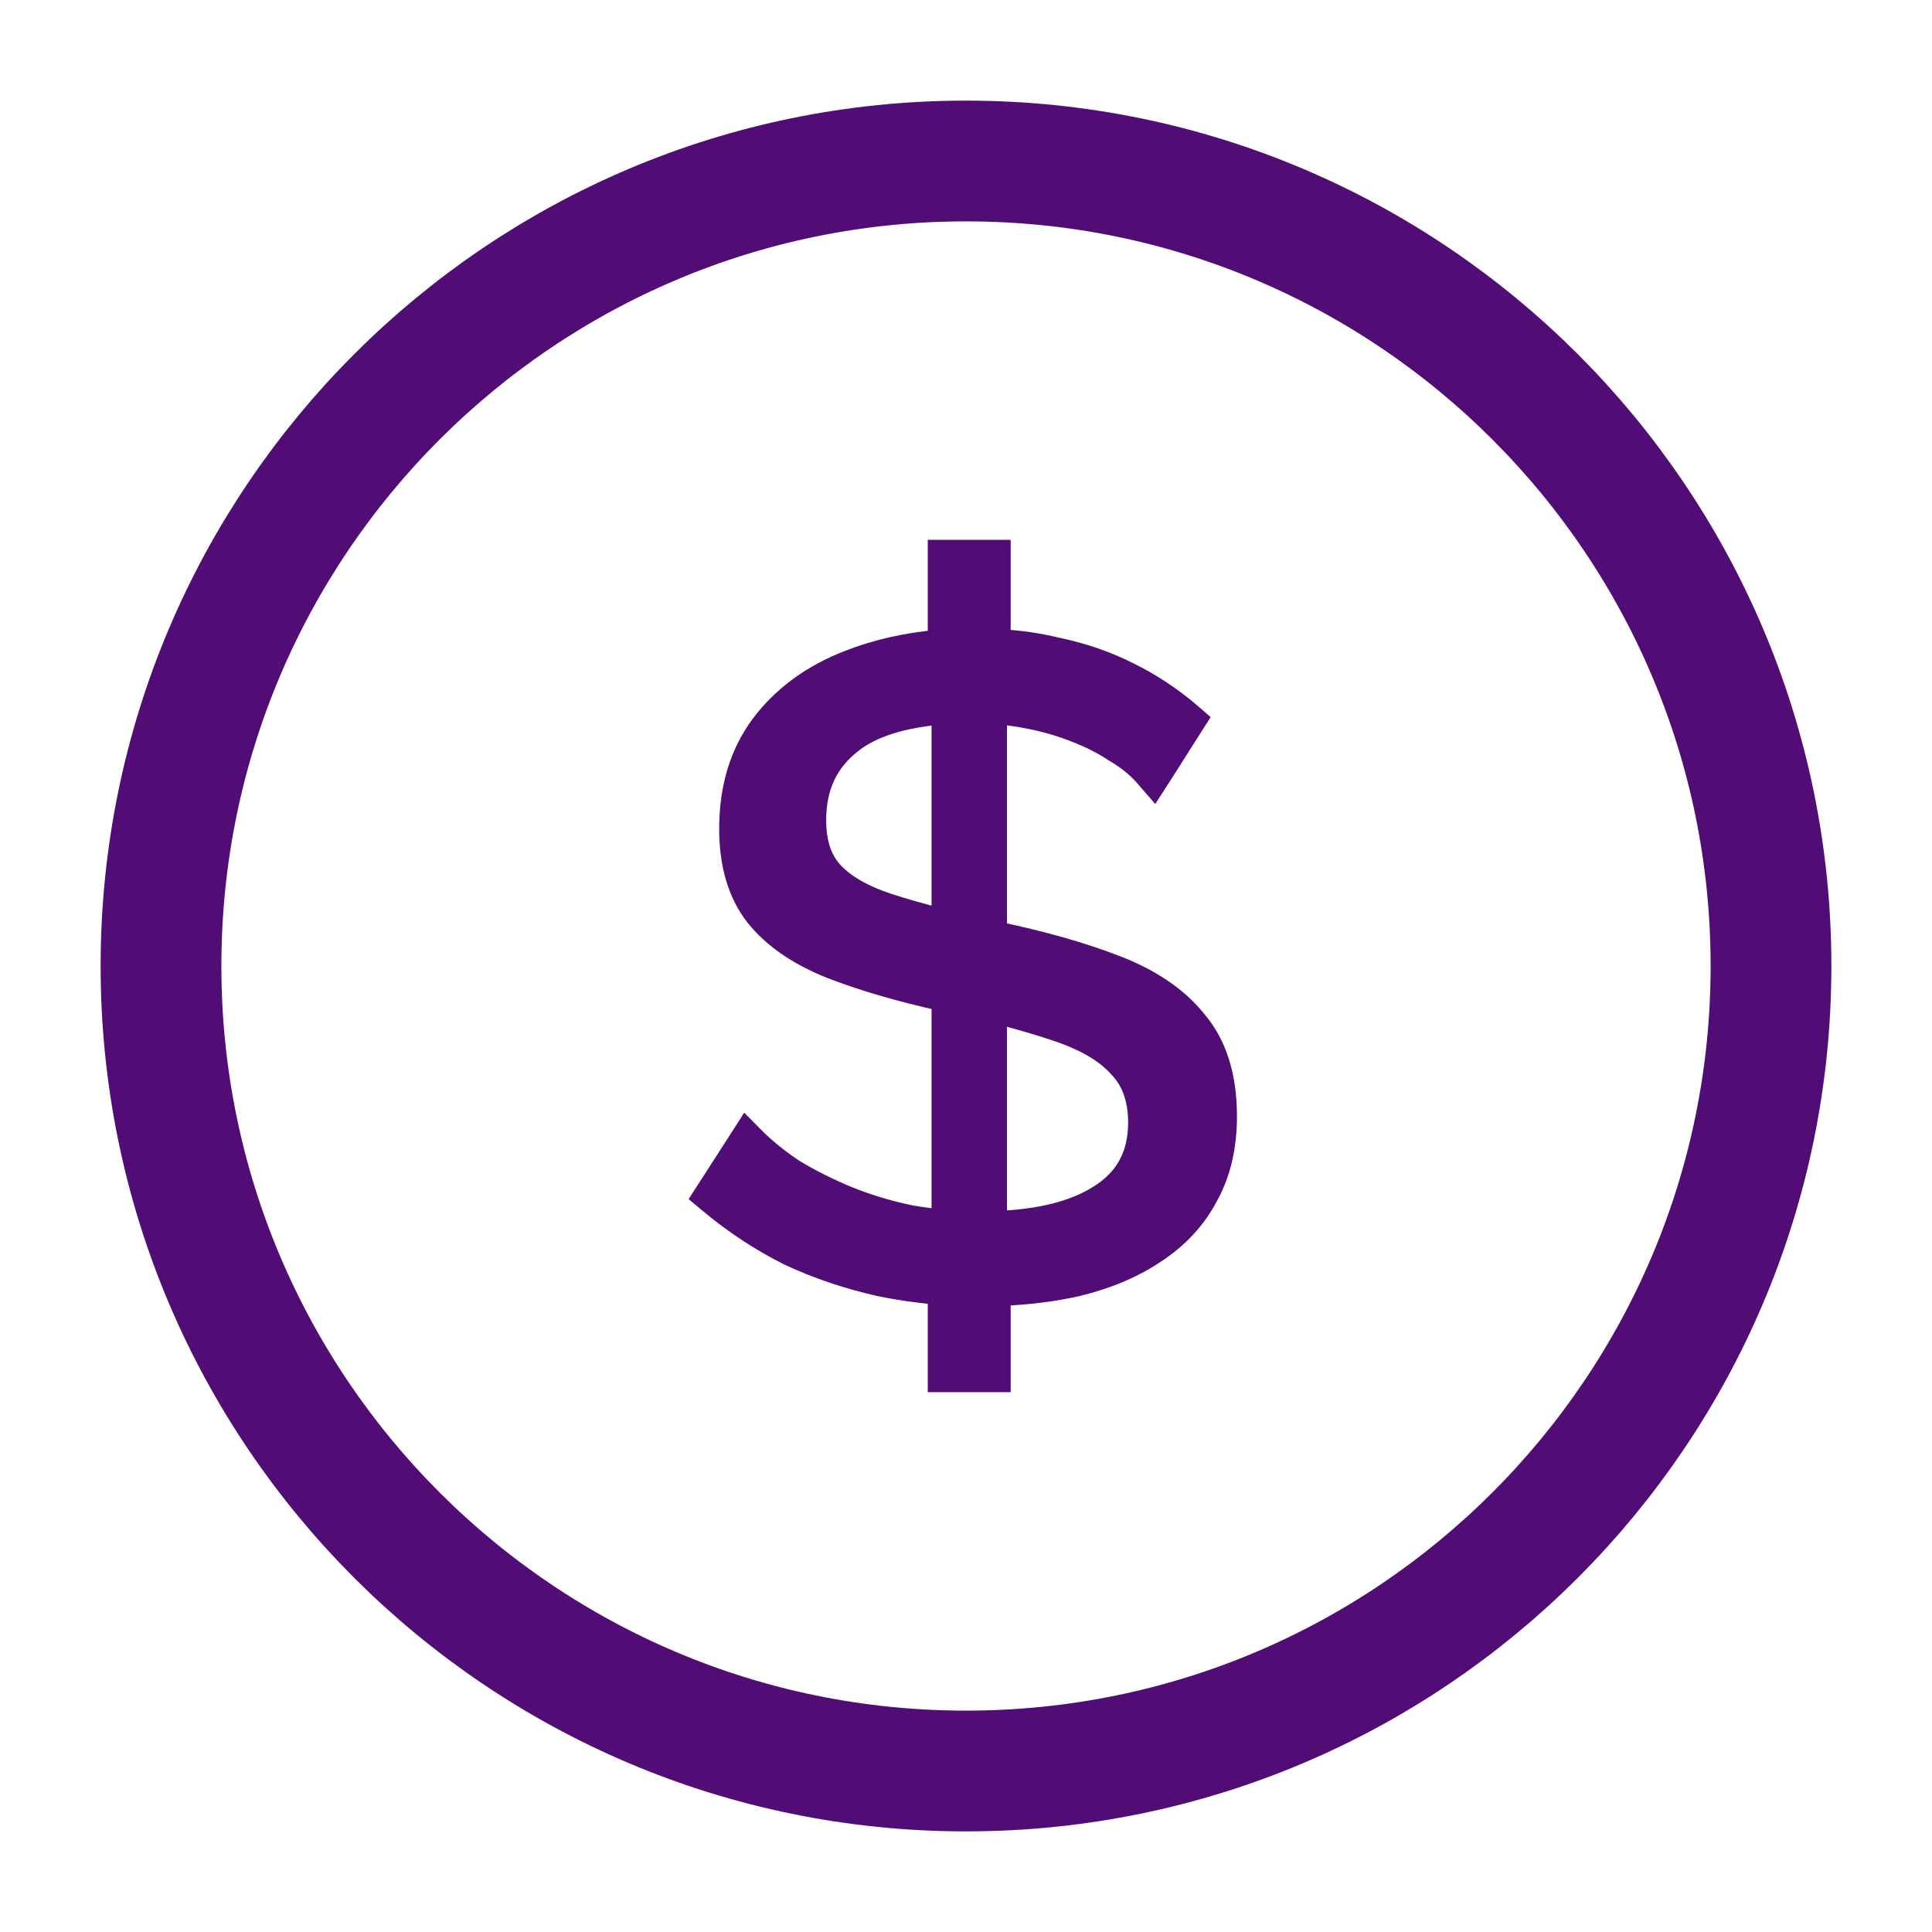 <svg width="24" height="24" viewBox="0 0 24 24" fill="none" xmlns="http://www.w3.org/2000/svg">
<path d="M22 12C22 17.52 17.52 22 12 22C6.48 22 2 17.52 2 12C2 6.48 6.48 2 12 2C17.52 2 22 6.48 22 12Z" stroke="#510C76" stroke-width="1.5" stroke-linecap="round" stroke-linejoin="round"/>
<path d="M10.932 15.979C11.168 16.028 11.407 16.062 11.65 16.082V17.044V17.169H11.775H12.305H12.43V17.044V16.098C12.768 16.084 13.085 16.045 13.381 15.979L13.381 15.979L13.383 15.978C13.756 15.888 14.081 15.751 14.356 15.566C14.64 15.379 14.858 15.145 15.007 14.861C15.165 14.576 15.241 14.244 15.241 13.868C15.241 13.38 15.121 12.979 14.867 12.679C14.627 12.379 14.28 12.149 13.835 11.982C13.421 11.824 12.937 11.688 12.384 11.572V8.873C12.515 8.883 12.642 8.901 12.765 8.925C12.981 8.967 13.177 9.024 13.353 9.094L13.353 9.094L13.355 9.095C13.539 9.165 13.704 9.249 13.848 9.346L13.848 9.346L13.854 9.349C14.006 9.439 14.129 9.54 14.226 9.653L14.336 9.78L14.427 9.639L14.818 9.023L14.876 8.932L14.794 8.861C14.556 8.657 14.298 8.486 14.02 8.35C13.749 8.213 13.451 8.111 13.127 8.043C12.907 7.99 12.675 7.956 12.43 7.941V6.956V6.831H12.305H11.775H11.65V6.956V7.949C11.252 7.985 10.882 8.069 10.543 8.202C10.087 8.378 9.721 8.644 9.452 9.002L9.452 9.002C9.187 9.357 9.059 9.791 9.059 10.297C9.059 10.734 9.163 11.101 9.384 11.384L9.384 11.384L9.386 11.386C9.602 11.656 9.914 11.868 10.312 12.028L10.313 12.028C10.695 12.178 11.156 12.314 11.697 12.435V15.148C11.568 15.136 11.441 15.119 11.315 15.097C11.039 15.04 10.778 14.961 10.533 14.862C10.293 14.762 10.073 14.652 9.872 14.531C9.68 14.404 9.514 14.271 9.376 14.132L9.266 14.021L9.182 14.152L8.779 14.778L8.719 14.871L8.804 14.942C9.118 15.204 9.449 15.422 9.796 15.595L9.796 15.595L9.799 15.597C10.153 15.762 10.53 15.889 10.93 15.979L10.93 15.979L10.932 15.979ZM11.697 8.876V11.412C11.443 11.347 11.221 11.284 11.031 11.222C10.713 11.116 10.489 10.982 10.347 10.828C10.212 10.681 10.138 10.473 10.138 10.187C10.138 9.775 10.287 9.461 10.585 9.231L10.585 9.23C10.831 9.039 11.197 8.917 11.697 8.876ZM12.384 15.168V12.594C12.665 12.665 12.913 12.738 13.129 12.811C13.486 12.931 13.737 13.083 13.894 13.259L13.894 13.259L13.897 13.263C14.054 13.425 14.139 13.648 14.139 13.945C14.139 14.35 13.975 14.646 13.645 14.85L13.645 14.85L13.644 14.85C13.345 15.038 12.929 15.147 12.384 15.168Z" fill="#510C76" stroke="#510C76" stroke-width="0.25"/>
</svg>
